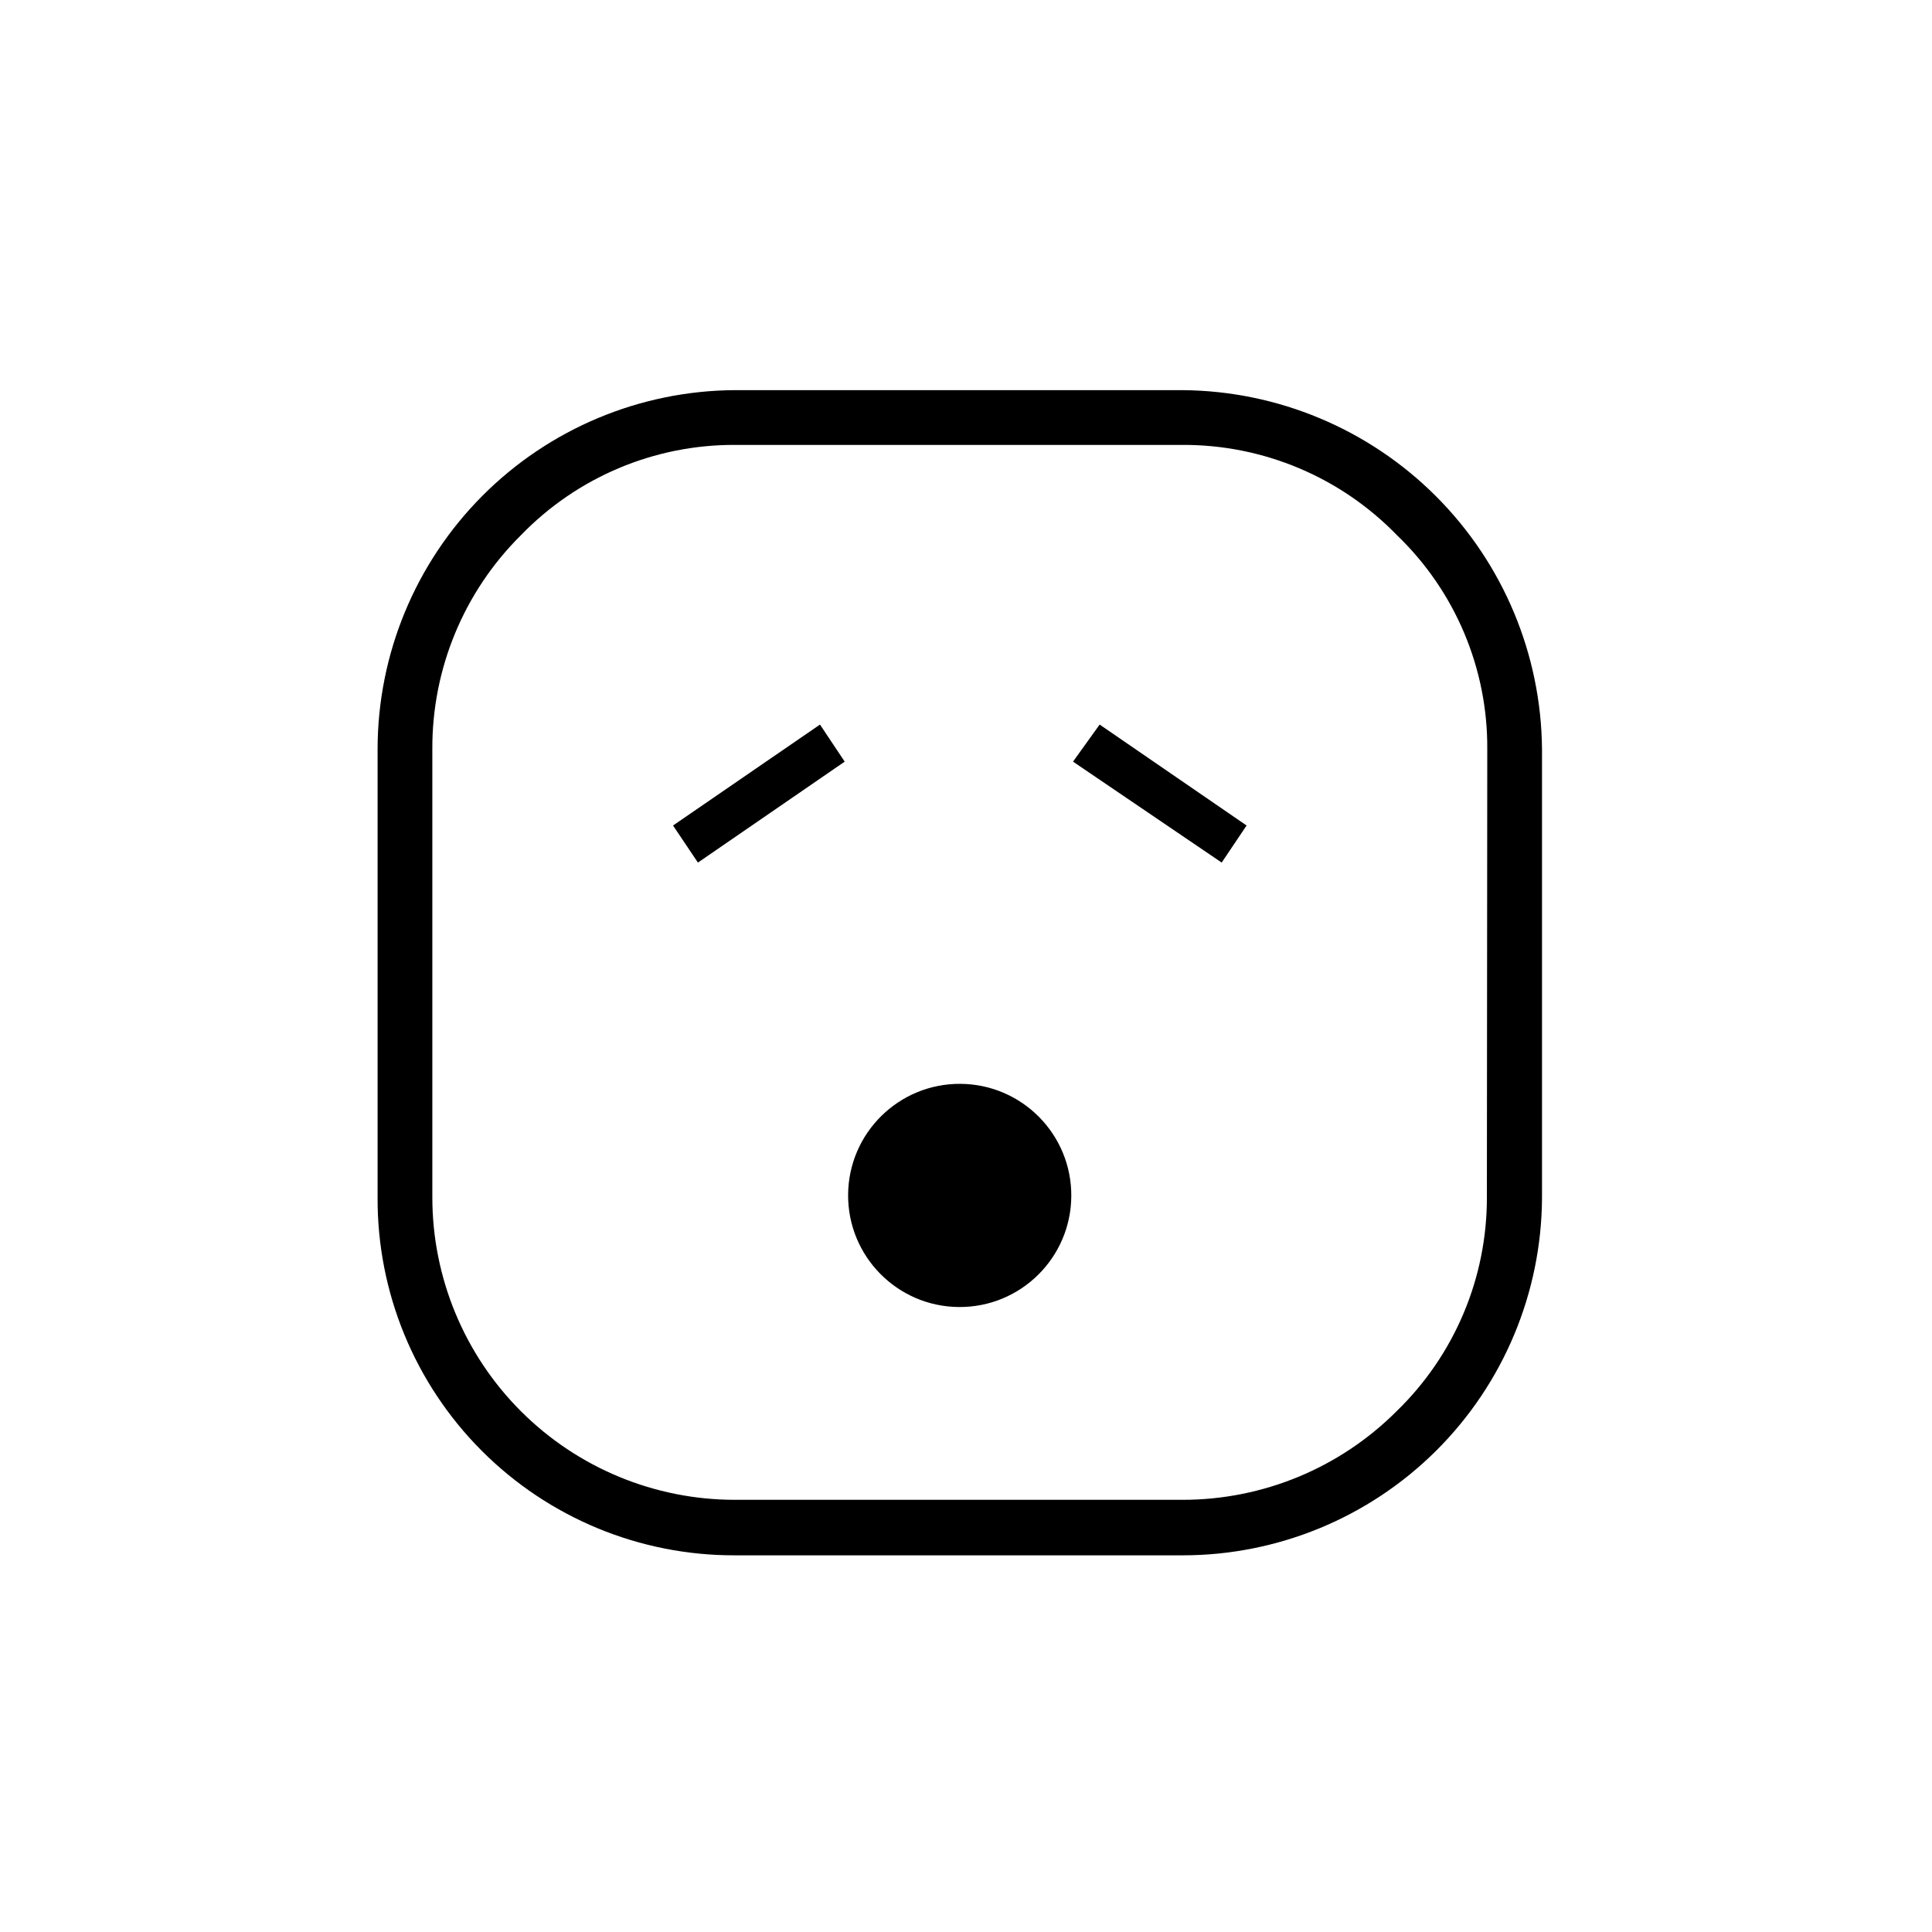 <?xml version="1.0" encoding="UTF-8"?>
<!-- Uploaded to: SVG Repo, www.svgrepo.com, Generator: SVG Repo Mixer Tools -->
<svg fill="#000000" width="800px" height="800px" version="1.1" viewBox="144 144 512 512" xmlns="http://www.w3.org/2000/svg">
 <g>
  <path d="m428.36 345.84 39.398 26.75 6.598-9.824-38.941-26.75z"/>
  <path d="m457.43 247.39h-118.65c-25.156 0.133-49.238 10.219-66.988 28.051-17.746 17.832-27.715 41.961-27.727 67.117v118.7c-0.137 25.18 9.793 49.371 27.582 67.195 17.785 17.824 41.953 27.805 67.133 27.723h118.65c25.168 0 49.309-9.961 67.152-27.711s27.934-41.84 28.066-67.004v-118.9c-0.211-25.184-10.312-49.273-28.125-67.078s-41.91-27.891-67.094-28.09zm80.609 213.87c0.062 21.375-8.578 41.859-23.93 56.73-15.031 15.035-35.422 23.48-56.68 23.477h-118.65c-21.277 0.012-41.684-8.434-56.73-23.477-15.043-15.047-23.488-35.453-23.477-56.73v-118.7c-0.109-21.293 8.352-41.738 23.48-56.727 14.859-15.371 35.348-24.012 56.727-23.93h118.65c21.391-0.074 41.891 8.566 56.777 23.93 15.43 14.82 24.086 35.336 23.934 56.727z"/>
  <path d="m398.56 431.23c16.332 0.125 29.469 13.465 29.344 29.801-0.125 16.332-13.469 29.469-29.801 29.344s-29.469-13.469-29.344-29.801c0.125-16.332 13.465-29.469 29.801-29.344"/>
  <path d="m322.36 362.77 6.598 9.824 38.895-26.75-6.551-9.824z"/>
 </g>
</svg>